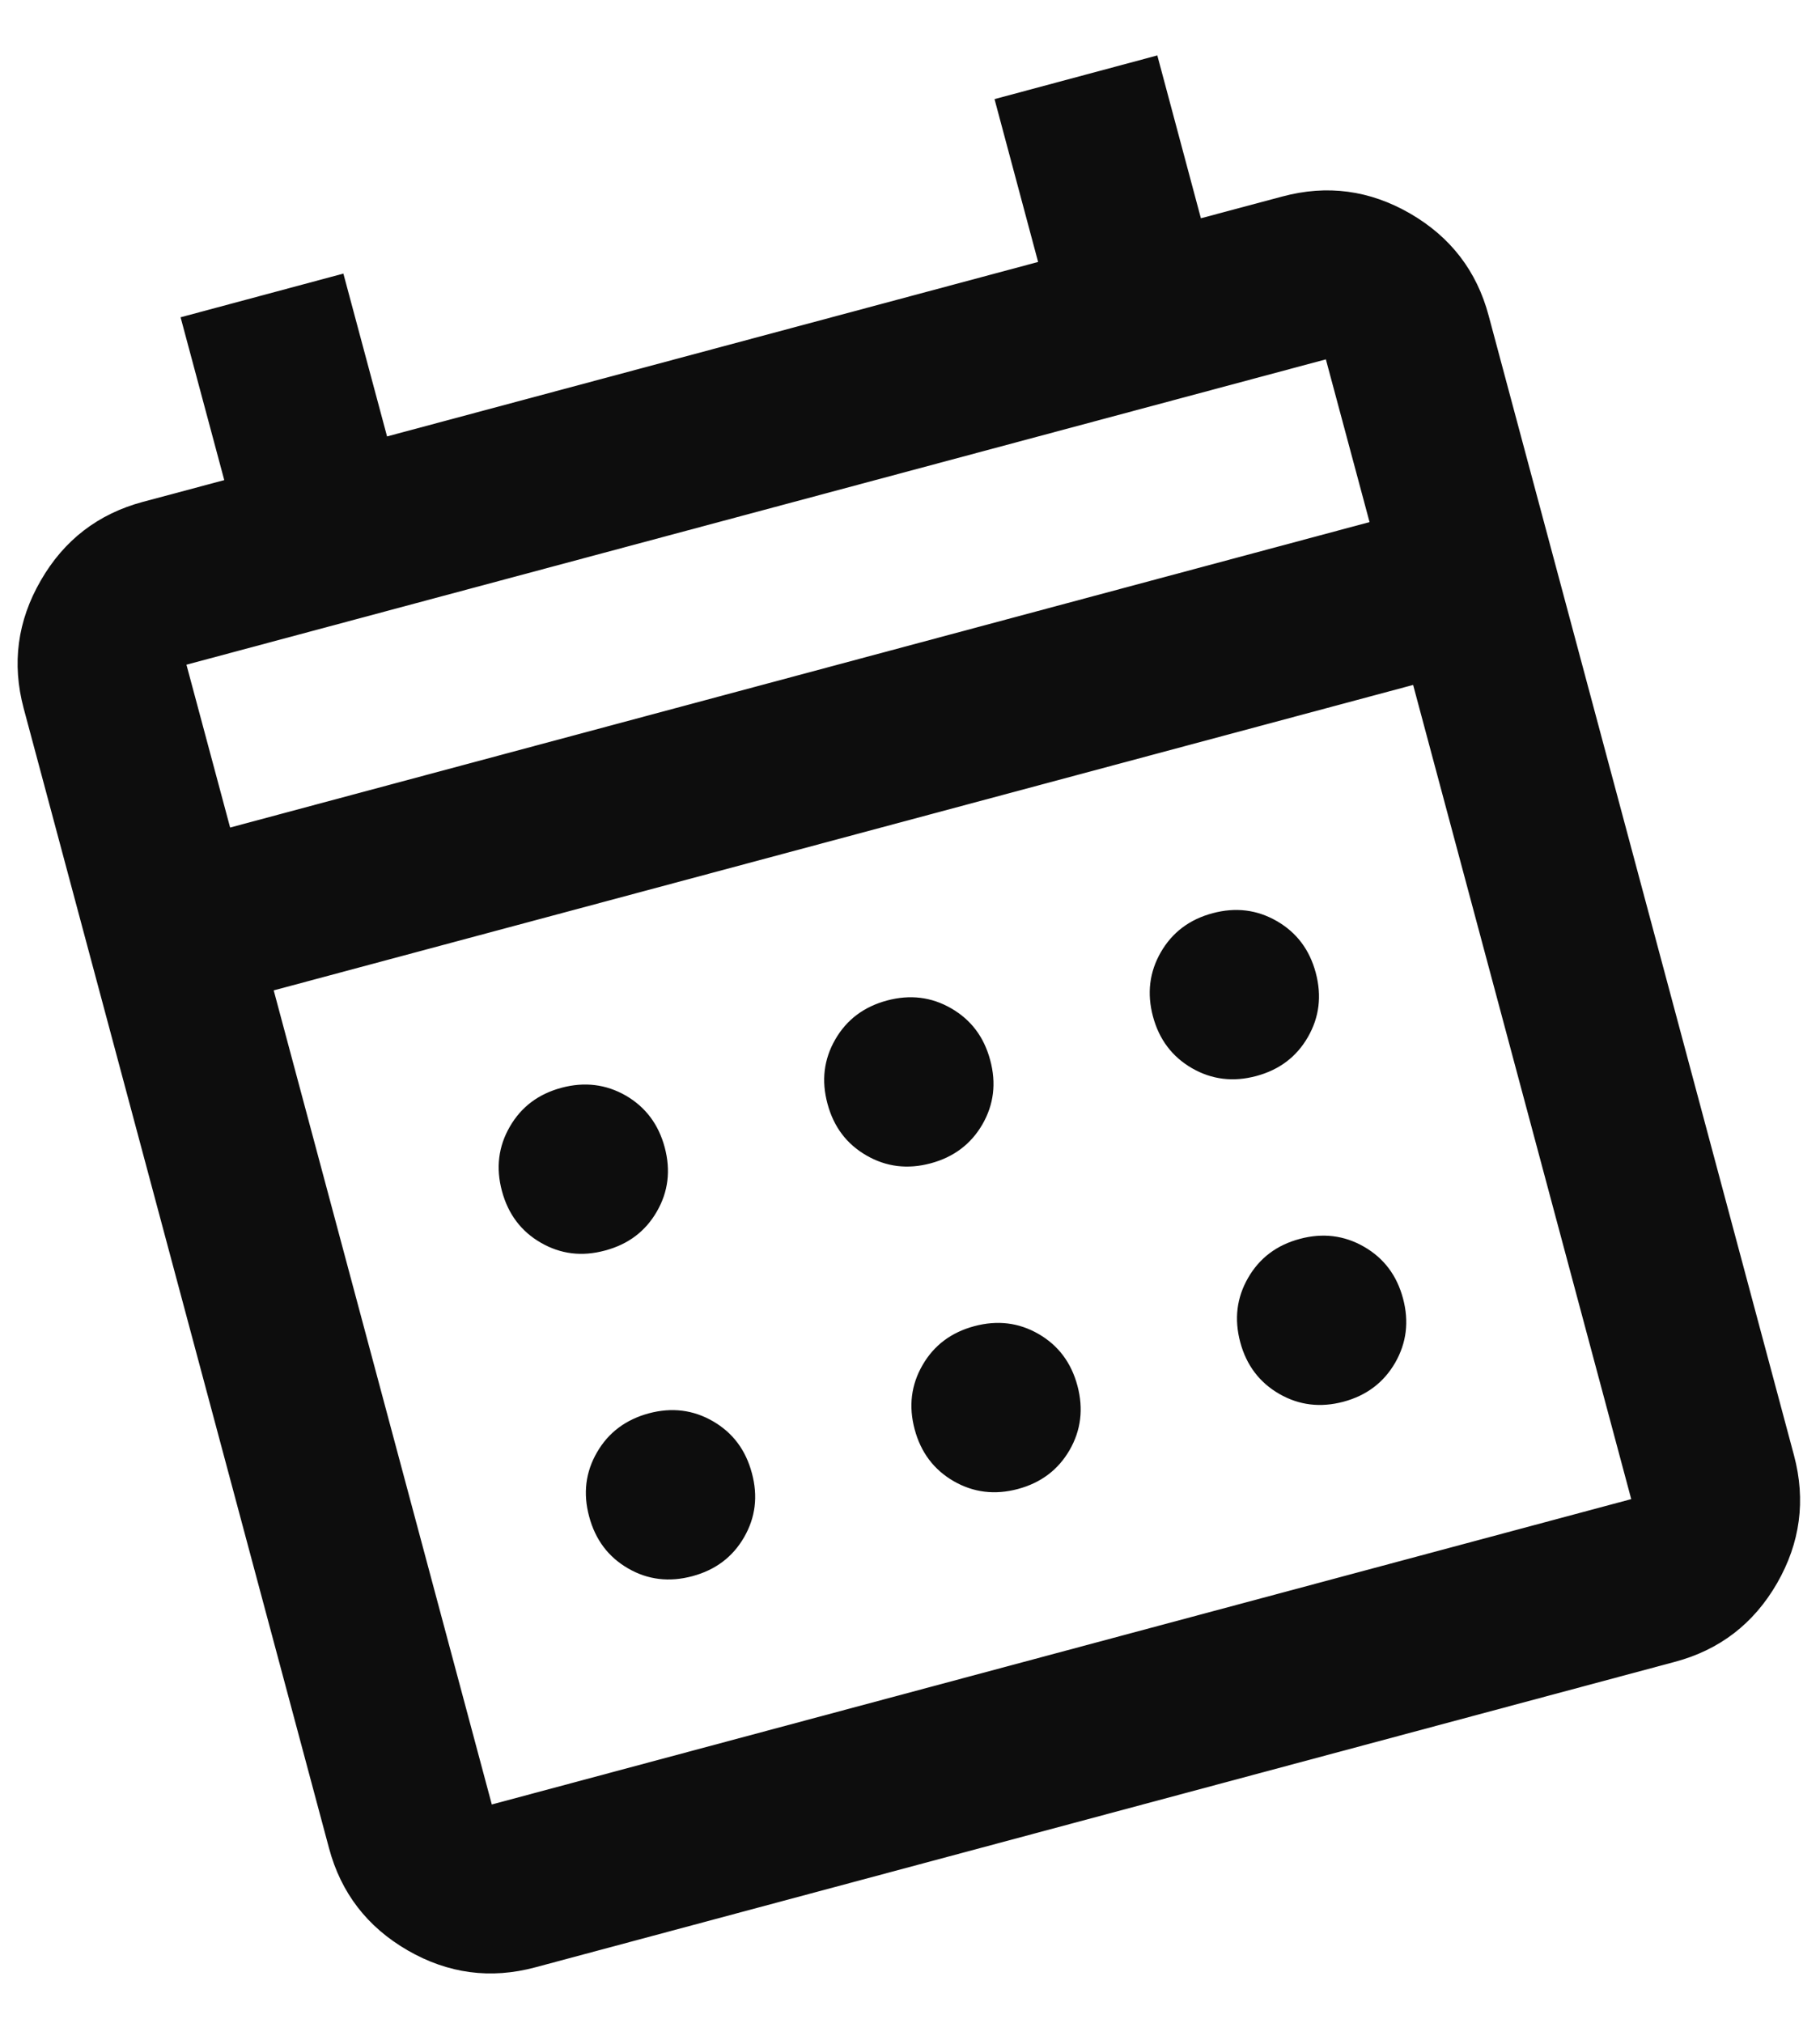 <svg width="18" height="20" viewBox="0 0 18 20" fill="none" xmlns="http://www.w3.org/2000/svg">
<path d="M5.295 19.451C4.852 19.57 4.431 19.514 4.031 19.283C3.632 19.052 3.372 18.715 3.254 18.273L0.234 7.003C0.116 6.561 0.172 6.139 0.403 5.74C0.633 5.34 0.97 5.081 1.413 4.962L2.218 4.747L1.786 3.137L3.396 2.705L3.828 4.315L10.267 2.59L9.836 0.98L11.446 0.548L11.877 2.158L12.682 1.943C13.125 1.824 13.546 1.88 13.946 2.111C14.345 2.342 14.605 2.678 14.723 3.121L17.743 14.39C17.861 14.833 17.805 15.254 17.575 15.654C17.344 16.054 17.007 16.313 16.564 16.431L5.295 19.451ZM4.864 17.841L16.133 14.822L13.976 6.772L2.707 9.792L4.864 17.841ZM2.276 8.182L13.545 5.162L13.113 3.553L1.844 6.572L2.276 8.182ZM9.204 11.502C8.976 11.563 8.764 11.537 8.569 11.424C8.373 11.311 8.245 11.141 8.184 10.913C8.122 10.684 8.148 10.473 8.261 10.277C8.374 10.081 8.545 9.953 8.773 9.892C9.001 9.831 9.213 9.857 9.408 9.97C9.604 10.083 9.732 10.253 9.793 10.481C9.855 10.709 9.829 10.921 9.716 11.117C9.603 11.312 9.432 11.441 9.204 11.502ZM5.984 12.364C5.756 12.426 5.545 12.4 5.349 12.287C5.153 12.174 5.025 12.003 4.964 11.775C4.903 11.547 4.929 11.335 5.042 11.14C5.155 10.944 5.325 10.816 5.553 10.755C5.781 10.694 5.993 10.72 6.189 10.832C6.384 10.945 6.513 11.116 6.574 11.344C6.635 11.572 6.609 11.784 6.496 11.979C6.383 12.175 6.213 12.303 5.984 12.364ZM12.424 10.639C12.196 10.7 11.984 10.674 11.788 10.561C11.593 10.448 11.464 10.278 11.403 10.05C11.342 9.822 11.368 9.61 11.481 9.414C11.594 9.219 11.764 9.09 11.993 9.029C12.221 8.968 12.432 8.994 12.628 9.107C12.824 9.22 12.952 9.39 13.013 9.618C13.074 9.847 13.048 10.058 12.935 10.254C12.822 10.45 12.652 10.578 12.424 10.639ZM10.067 14.722C9.839 14.783 9.627 14.757 9.431 14.644C9.236 14.531 9.107 14.36 9.046 14.132C8.985 13.904 9.011 13.692 9.124 13.497C9.237 13.301 9.408 13.173 9.636 13.112C9.864 13.051 10.075 13.076 10.271 13.189C10.467 13.302 10.595 13.473 10.656 13.701C10.717 13.929 10.691 14.141 10.579 14.336C10.466 14.532 10.295 14.661 10.067 14.722ZM6.847 15.584C6.619 15.645 6.407 15.62 6.212 15.507C6.016 15.394 5.888 15.223 5.827 14.995C5.765 14.767 5.791 14.555 5.904 14.36C6.017 14.164 6.188 14.036 6.416 13.974C6.644 13.913 6.856 13.939 7.051 14.052C7.247 14.165 7.375 14.336 7.436 14.564C7.498 14.792 7.472 15.004 7.359 15.199C7.246 15.395 7.075 15.523 6.847 15.584ZM13.287 13.859C13.059 13.92 12.847 13.894 12.651 13.781C12.456 13.668 12.327 13.498 12.266 13.27C12.205 13.041 12.231 12.83 12.344 12.634C12.457 12.438 12.627 12.31 12.855 12.249C13.083 12.188 13.295 12.214 13.491 12.327C13.687 12.44 13.815 12.61 13.876 12.838C13.937 13.066 13.911 13.278 13.798 13.474C13.685 13.669 13.515 13.798 13.287 13.859Z" fill="#0D0D0D"/>
</svg>
